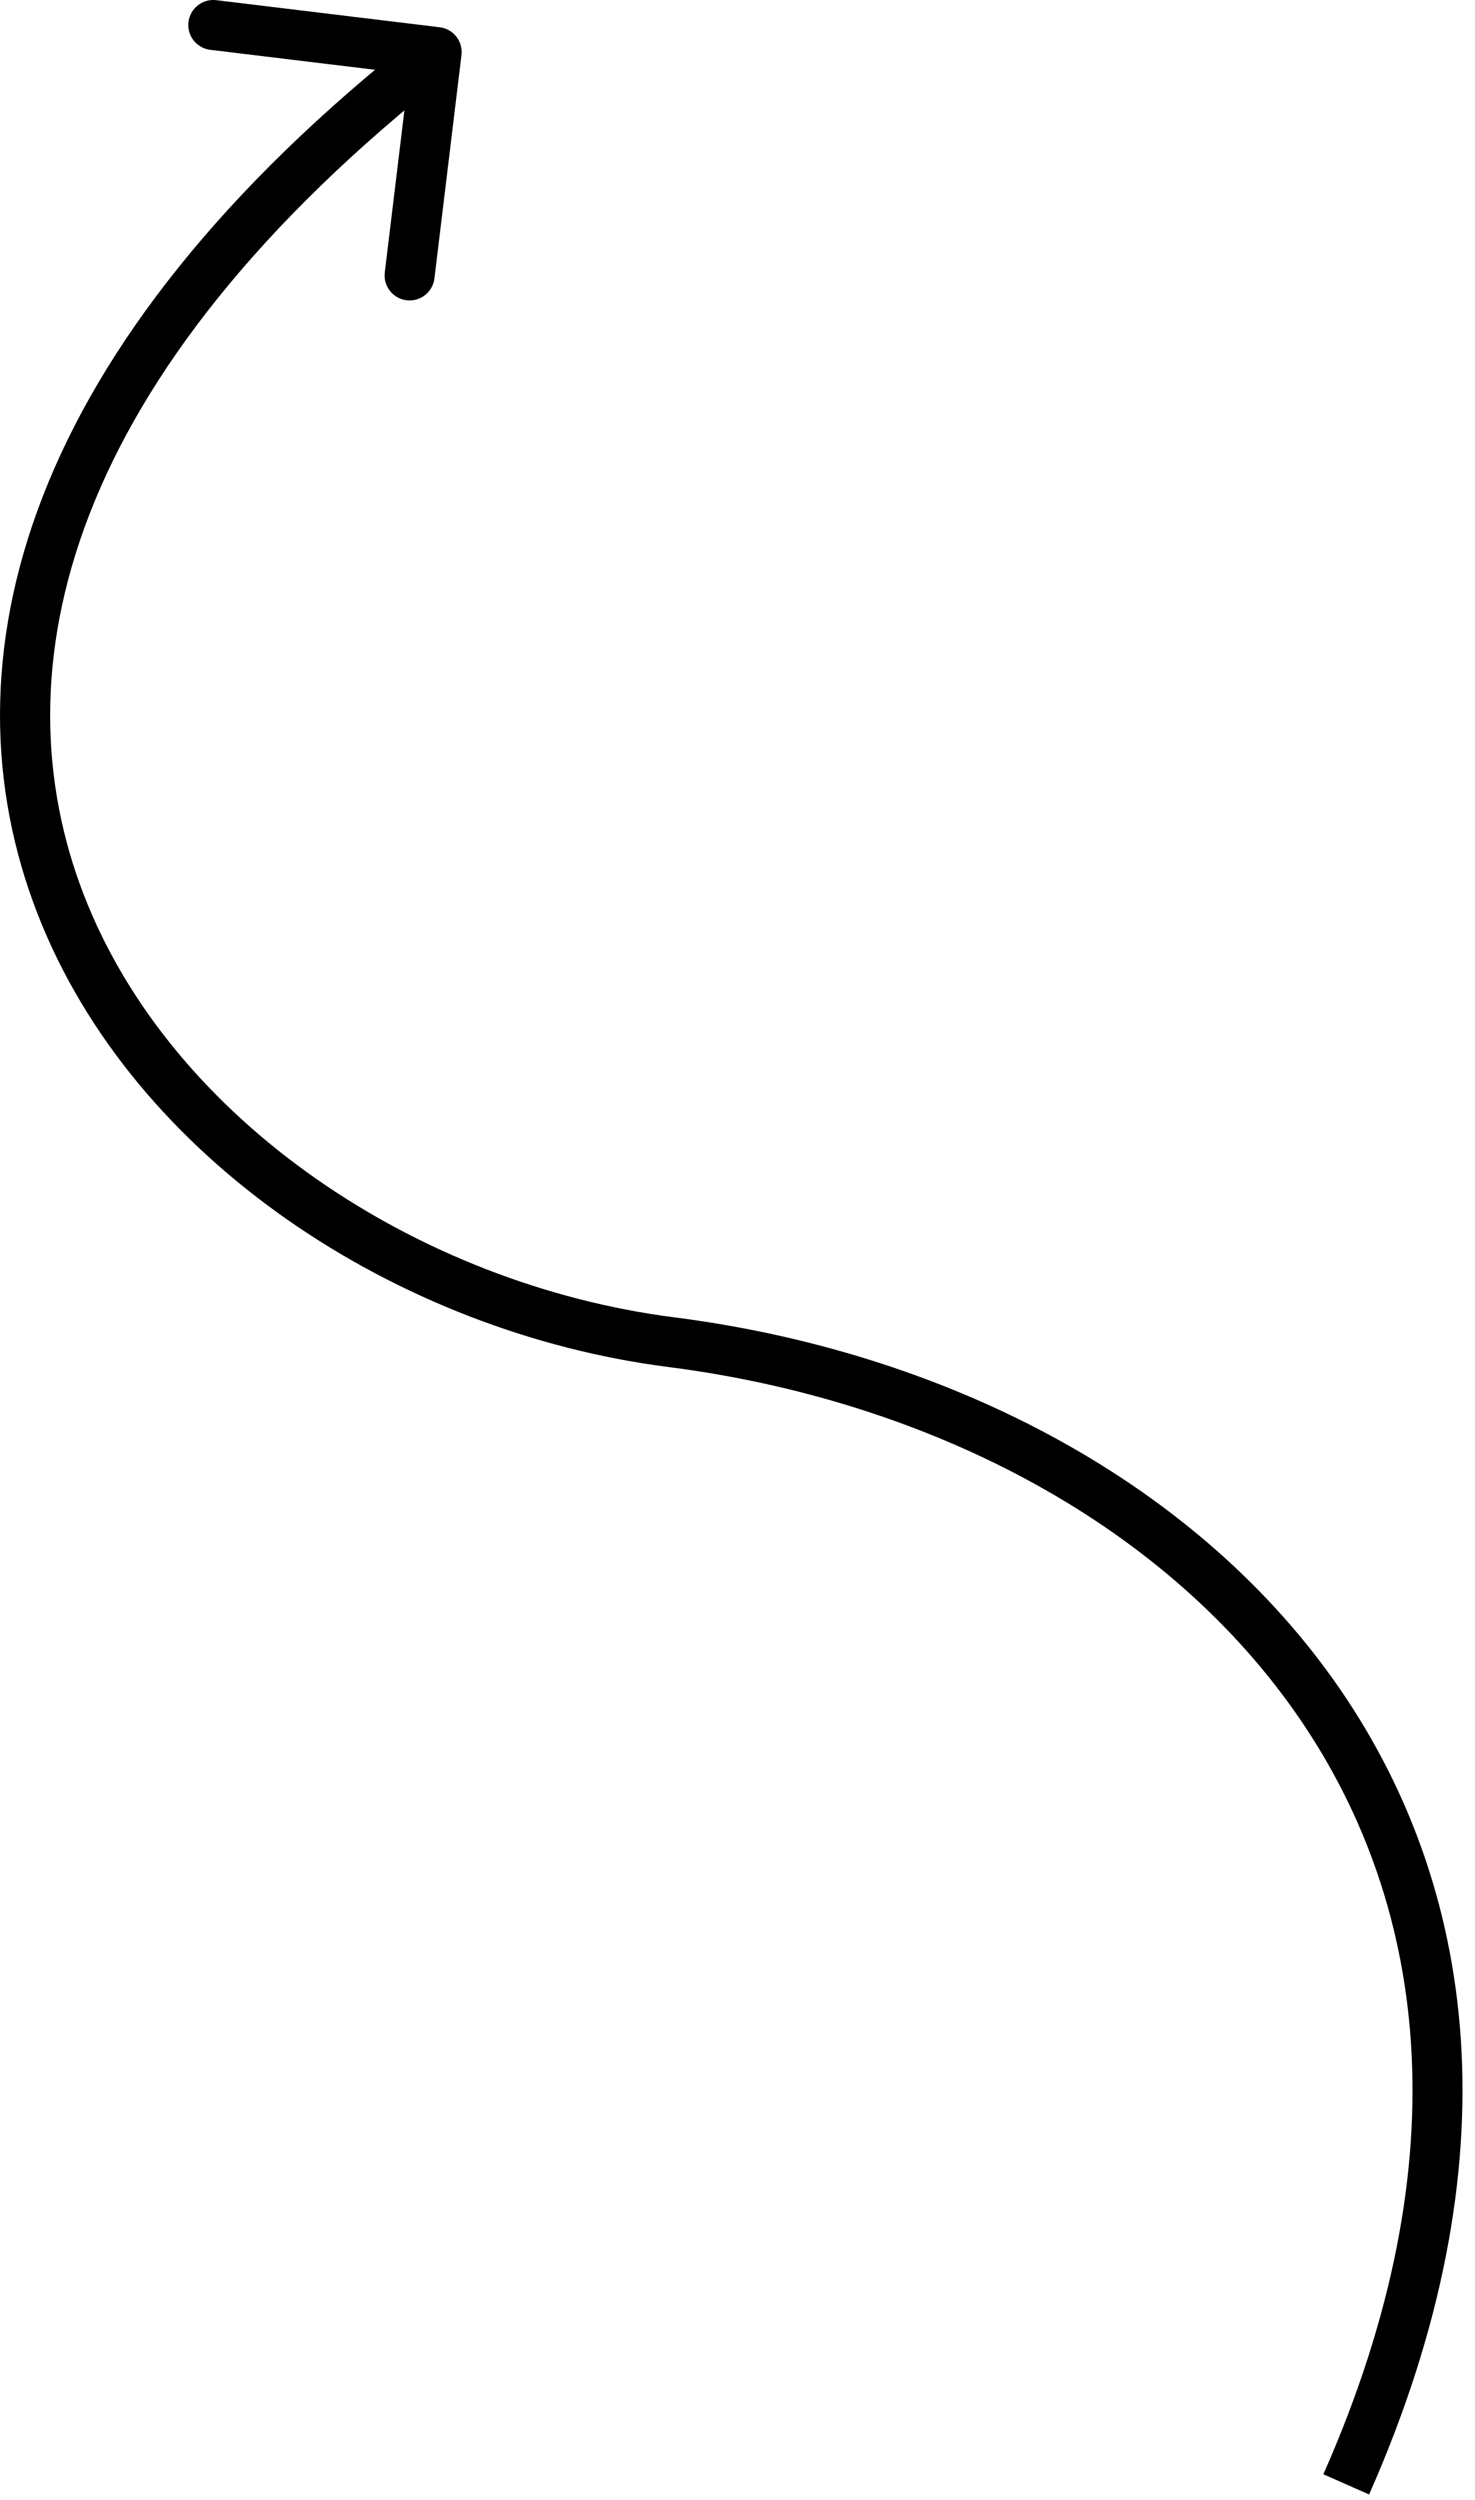 <svg width="59" height="100" viewBox="0 0 59 100" fill="none" xmlns="http://www.w3.org/2000/svg">
<path d="M18.459 2.203C18.526 1.654 18.135 1.156 17.587 1.09L8.652 0.007C8.104 -0.059 7.605 0.331 7.539 0.88C7.472 1.428 7.863 1.926 8.411 1.993L16.353 2.955L15.391 10.897C15.325 11.445 15.715 11.943 16.264 12.01C16.812 12.076 17.31 11.686 17.377 11.137L18.459 2.203ZM53.849 99.368L54.764 99.773C60.635 86.5 59.148 75.369 53.352 67.204C47.591 59.089 37.682 54.06 26.977 52.691L26.85 53.682L26.723 54.675C37.015 55.991 46.357 60.806 51.721 68.362C57.051 75.869 58.565 86.237 52.934 98.964L53.849 99.368ZM26.85 53.682L26.977 52.691C16.754 51.383 6.871 44.857 3.359 35.808C-0.099 26.899 2.478 15.102 18.083 2.869L17.466 2.082L16.849 1.295C0.835 13.849 -2.395 26.508 1.494 36.531C5.33 46.414 15.948 53.296 26.723 54.675L26.85 53.682Z" fill="black"/>
</svg>
